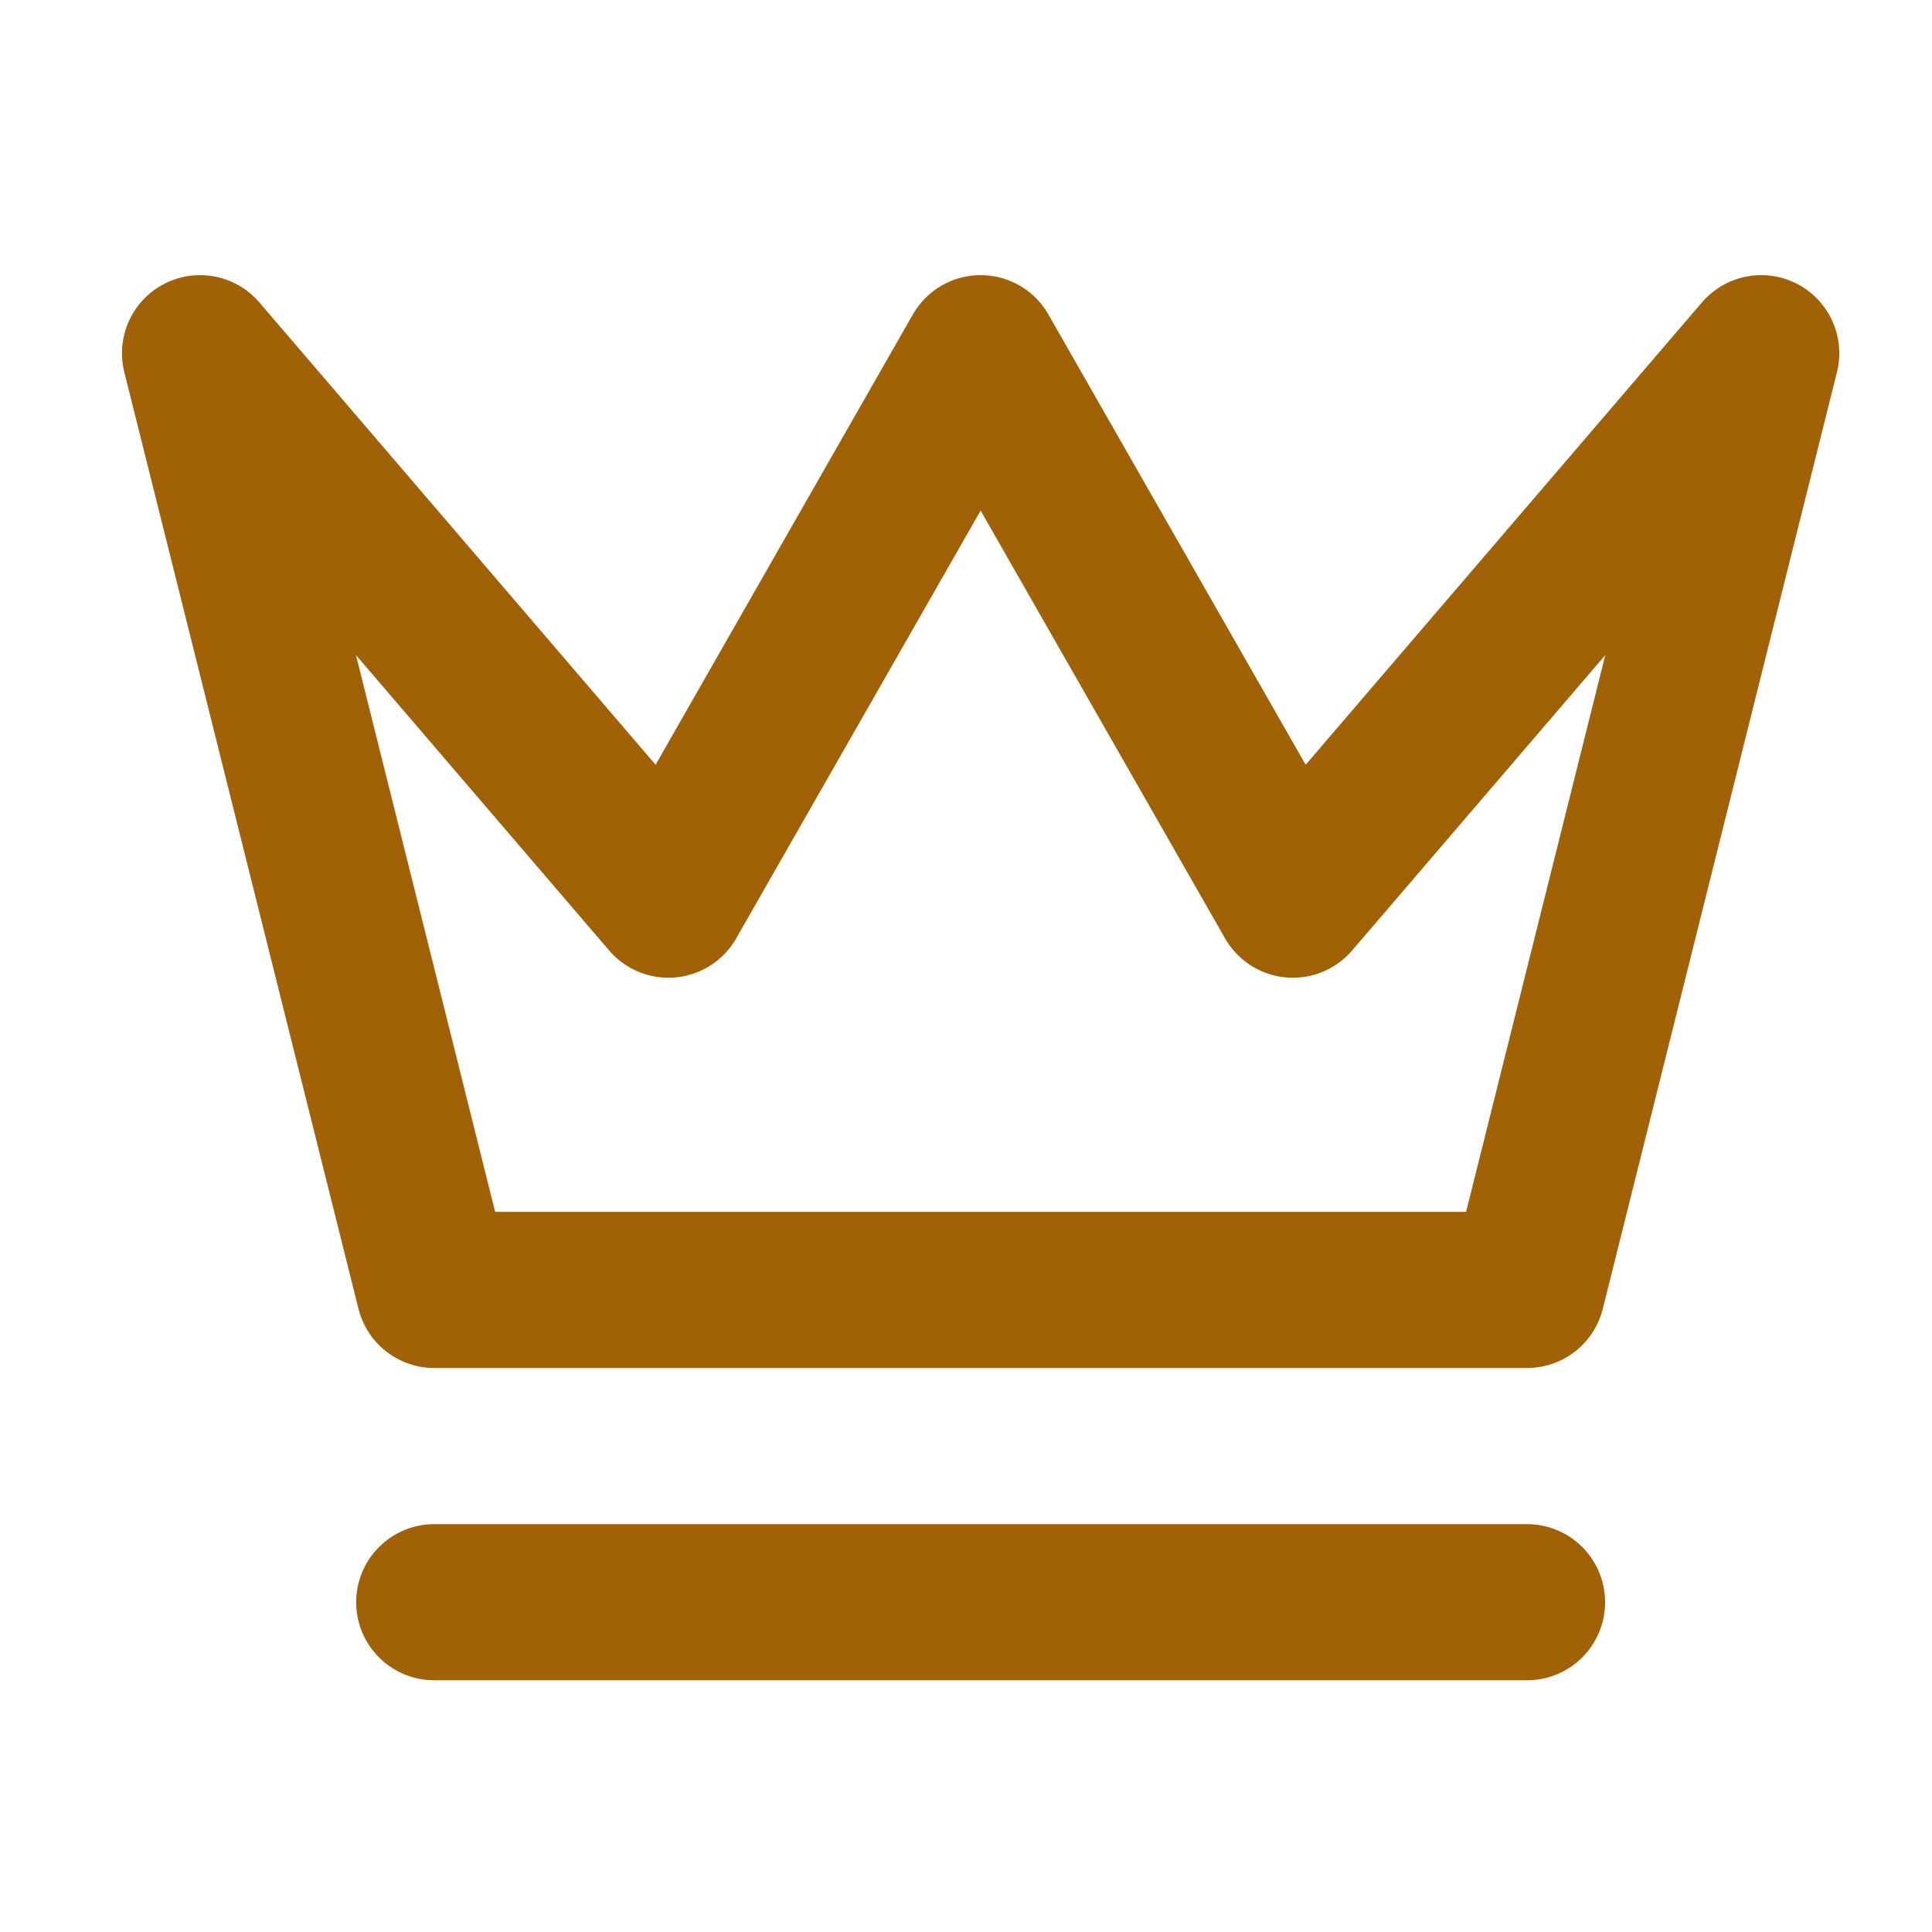<svg width="33" height="33" viewBox="0 0 33 33" fill="none" xmlns="http://www.w3.org/2000/svg">
<path d="M7.417 27.367H26.083M3.417 6.033L7.417 22.033H26.083L30.083 6.033L22.083 15.367L16.75 6.033L11.417 15.367L3.417 6.033Z" stroke="#A16207" stroke-width="2.667" stroke-linecap="round" stroke-linejoin="round"/>
</svg>
